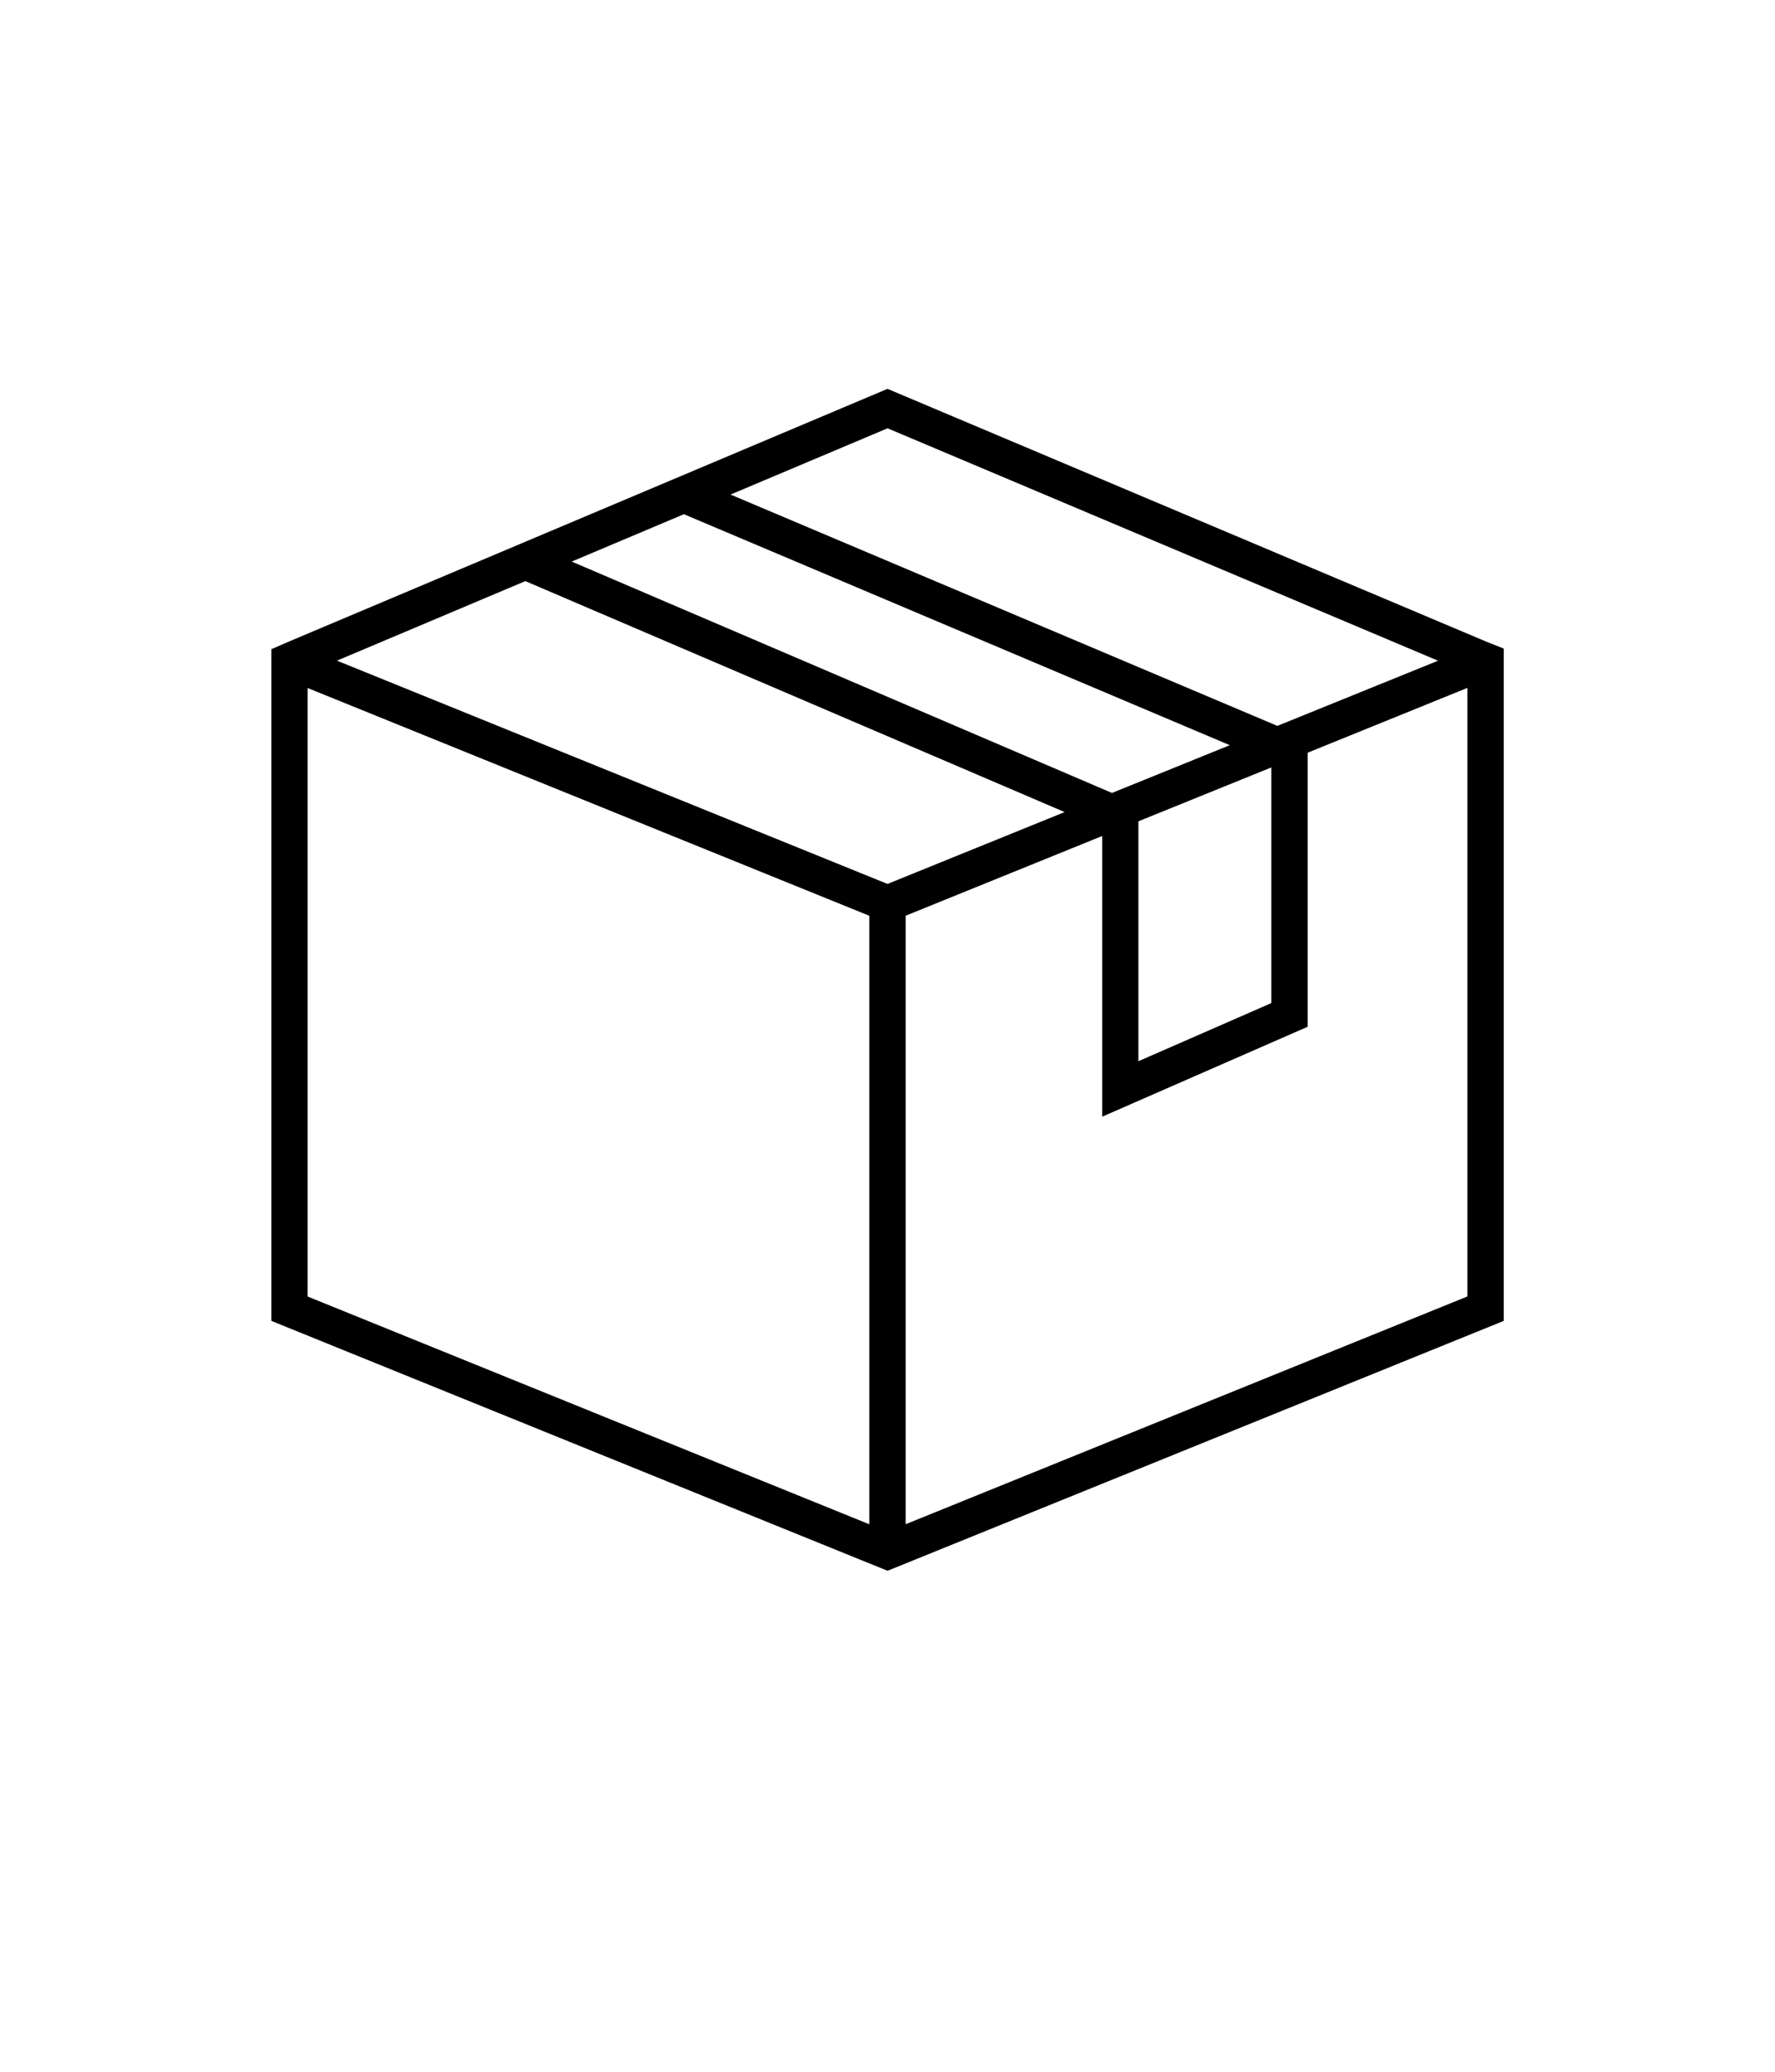 <svg viewBox="0 0 300 350" xmlns="http://www.w3.org/2000/svg" data-name="Layer 1" id="Layer_1">
  <path d="M251.09,108.35l-101.09-42.66-101.09,42.66-3.04,1.32v113.48l101.07,40.97,3.07,1.24,3.07-1.24,101.07-40.97v-113.58l-3.04-1.21ZM150,72.35l93.05,39.27-27.16,11.01-92.42-39.08,26.53-11.19ZM115.59,86.87l92.26,39.02-19.91,8.07-91.31-39.09,18.96-8ZM214.87,129.65v39.81l-22.46,9.82v-40.53l22.46-9.1ZM146.93,257.51l-94.94-38.48v-102.8l94.94,38.48v102.8ZM150,149.33l-93.05-37.72,31.84-13.44,91.15,39.02-29.94,12.14ZM248.01,219.02l-94.94,38.48v-102.8l33.22-13.47v47.42l34.72-15.19v-46.3l27-10.95v102.8Z"></path>
</svg>